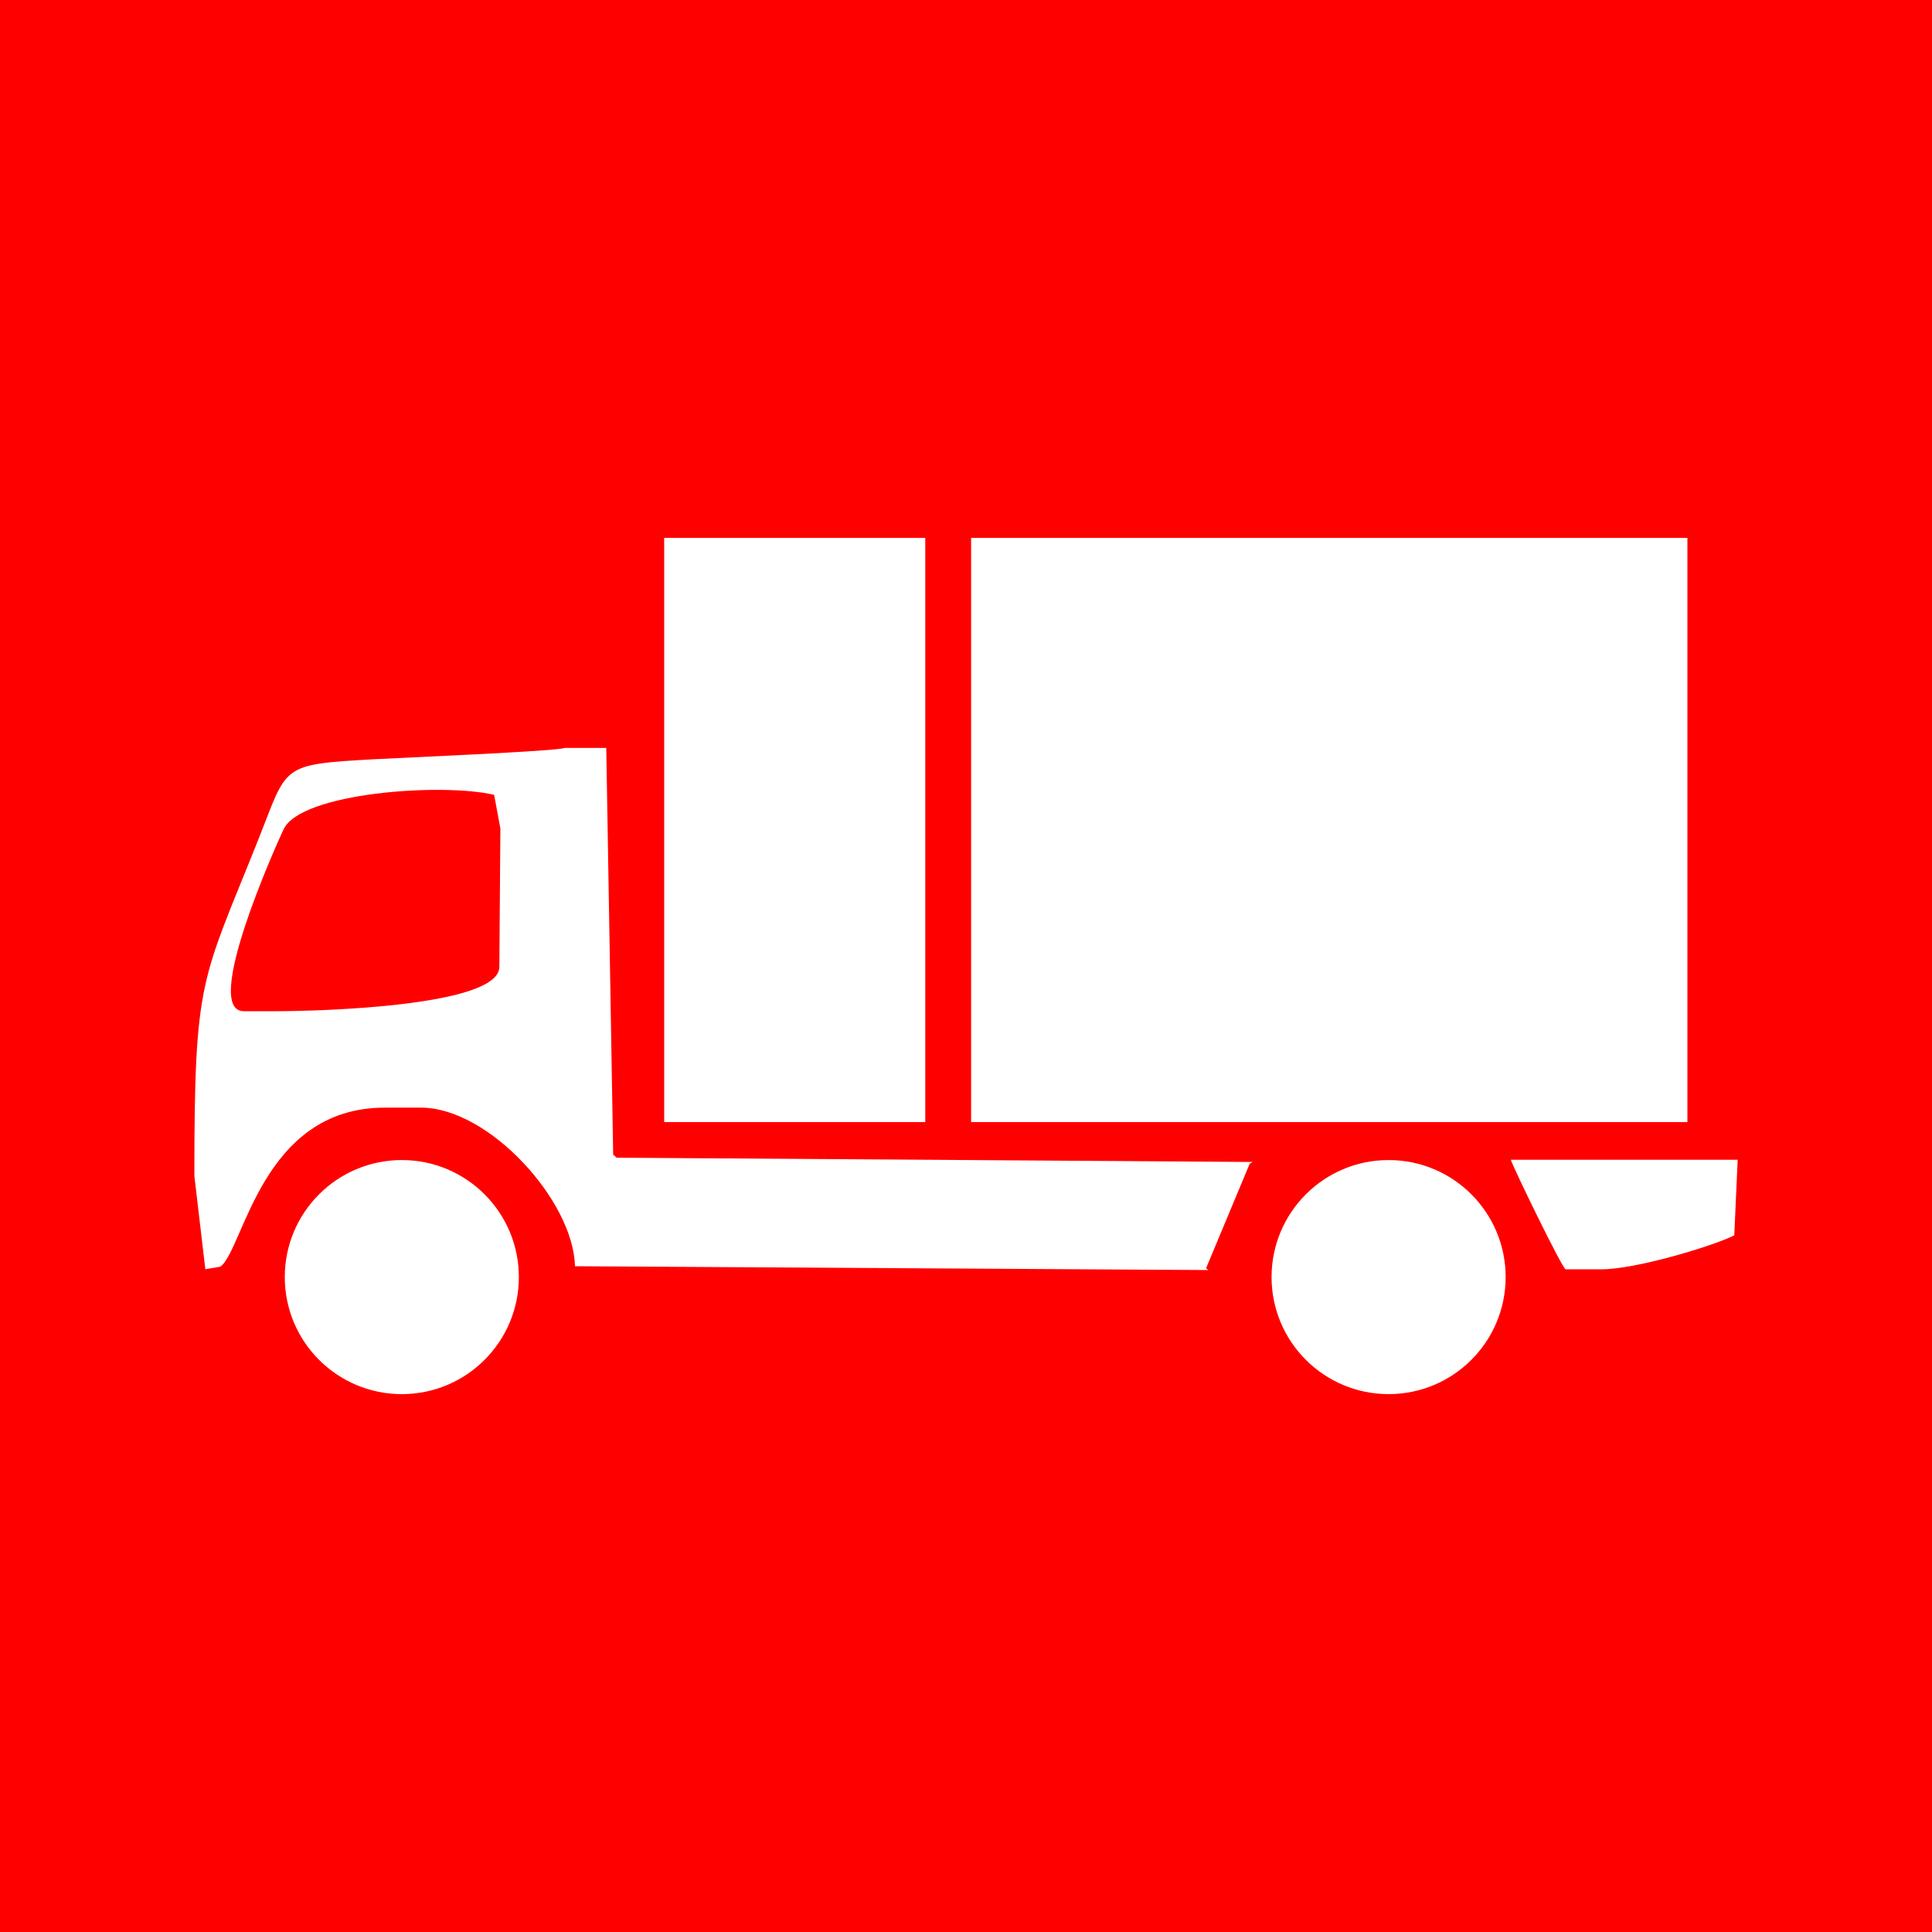 <?xml version="1.0" encoding="UTF-8"?>
<!DOCTYPE svg PUBLIC "-//W3C//DTD SVG 1.1//EN" "http://www.w3.org/Graphics/SVG/1.1/DTD/svg11.dtd">
<!-- Creator: CorelDRAW -->
<svg xmlns="http://www.w3.org/2000/svg" xml:space="preserve" width="50mm" height="50mm" shape-rendering="geometricPrecision" text-rendering="geometricPrecision" image-rendering="optimizeQuality" fill-rule="evenodd" clip-rule="evenodd" viewBox="0 0 50 50" xmlns:xlink="http://www.w3.org/1999/xlink">
 <g id="Warstwa_x0020_1">
  <g id="_162431584">
   <rect id="_162413560" fill="#ff0000" x="-2.04773e-005" y="-2.04773e-005" width="50" height="50"/>
   <g>
    <path id="_162417184" fill="white" d="M40.518 32.849l0.945 0c0.857,0 2.843,-0.59 3.42,-0.878l0.088 -1.956 -5.87 0c0.046,0.174 1.339,2.834 1.417,2.834z"/>
    <path id="_162409504" fill="white" d="M6.311 26.17c-1.096,0 0.824,-4.274 1.028,-4.707 0.447,-0.95 4.092,-1.209 5.449,-0.893l0.162 0.873 -0.027 3.58c0,1.018 -4.627,1.147 -5.802,1.147l-0.81 0zm-1.282 4.25l0.285 2.428 0.389 -0.066c0.607,-0.445 1.061,-4.116 4.251,-4.116l0.945 0c1.748,0 3.943,2.406 3.981,4.104l16.395 0.099 -0.062 -0.046 1.129 -2.706 0.081 -0.045 -16.464 -0.111 -0.09 -0.079 -0.179 -10.526 -1.079 0c-0.131,0.083 -4.33,0.26 -4.903,0.292 -2.487,0.138 -2.25,0.143 -3.03,2.098 -1.467,3.678 -1.648,3.539 -1.648,8.675z"/>
    <circle id="_162413008" fill="white" cx="10.399" cy="33.051" r="3.029"/>
    <circle id="_162403432" fill="white" cx="35.937" cy="33.051" r="3.029"/>
    <rect id="_162424312" fill="white" x="25.132" y="13.92" width="18.538" height="15.12"/>
    <rect id="_162410032" fill="white" x="17.189" y="13.92" width="6.757" height="15.12"/>
   </g>
  </g>
 </g>
</svg>